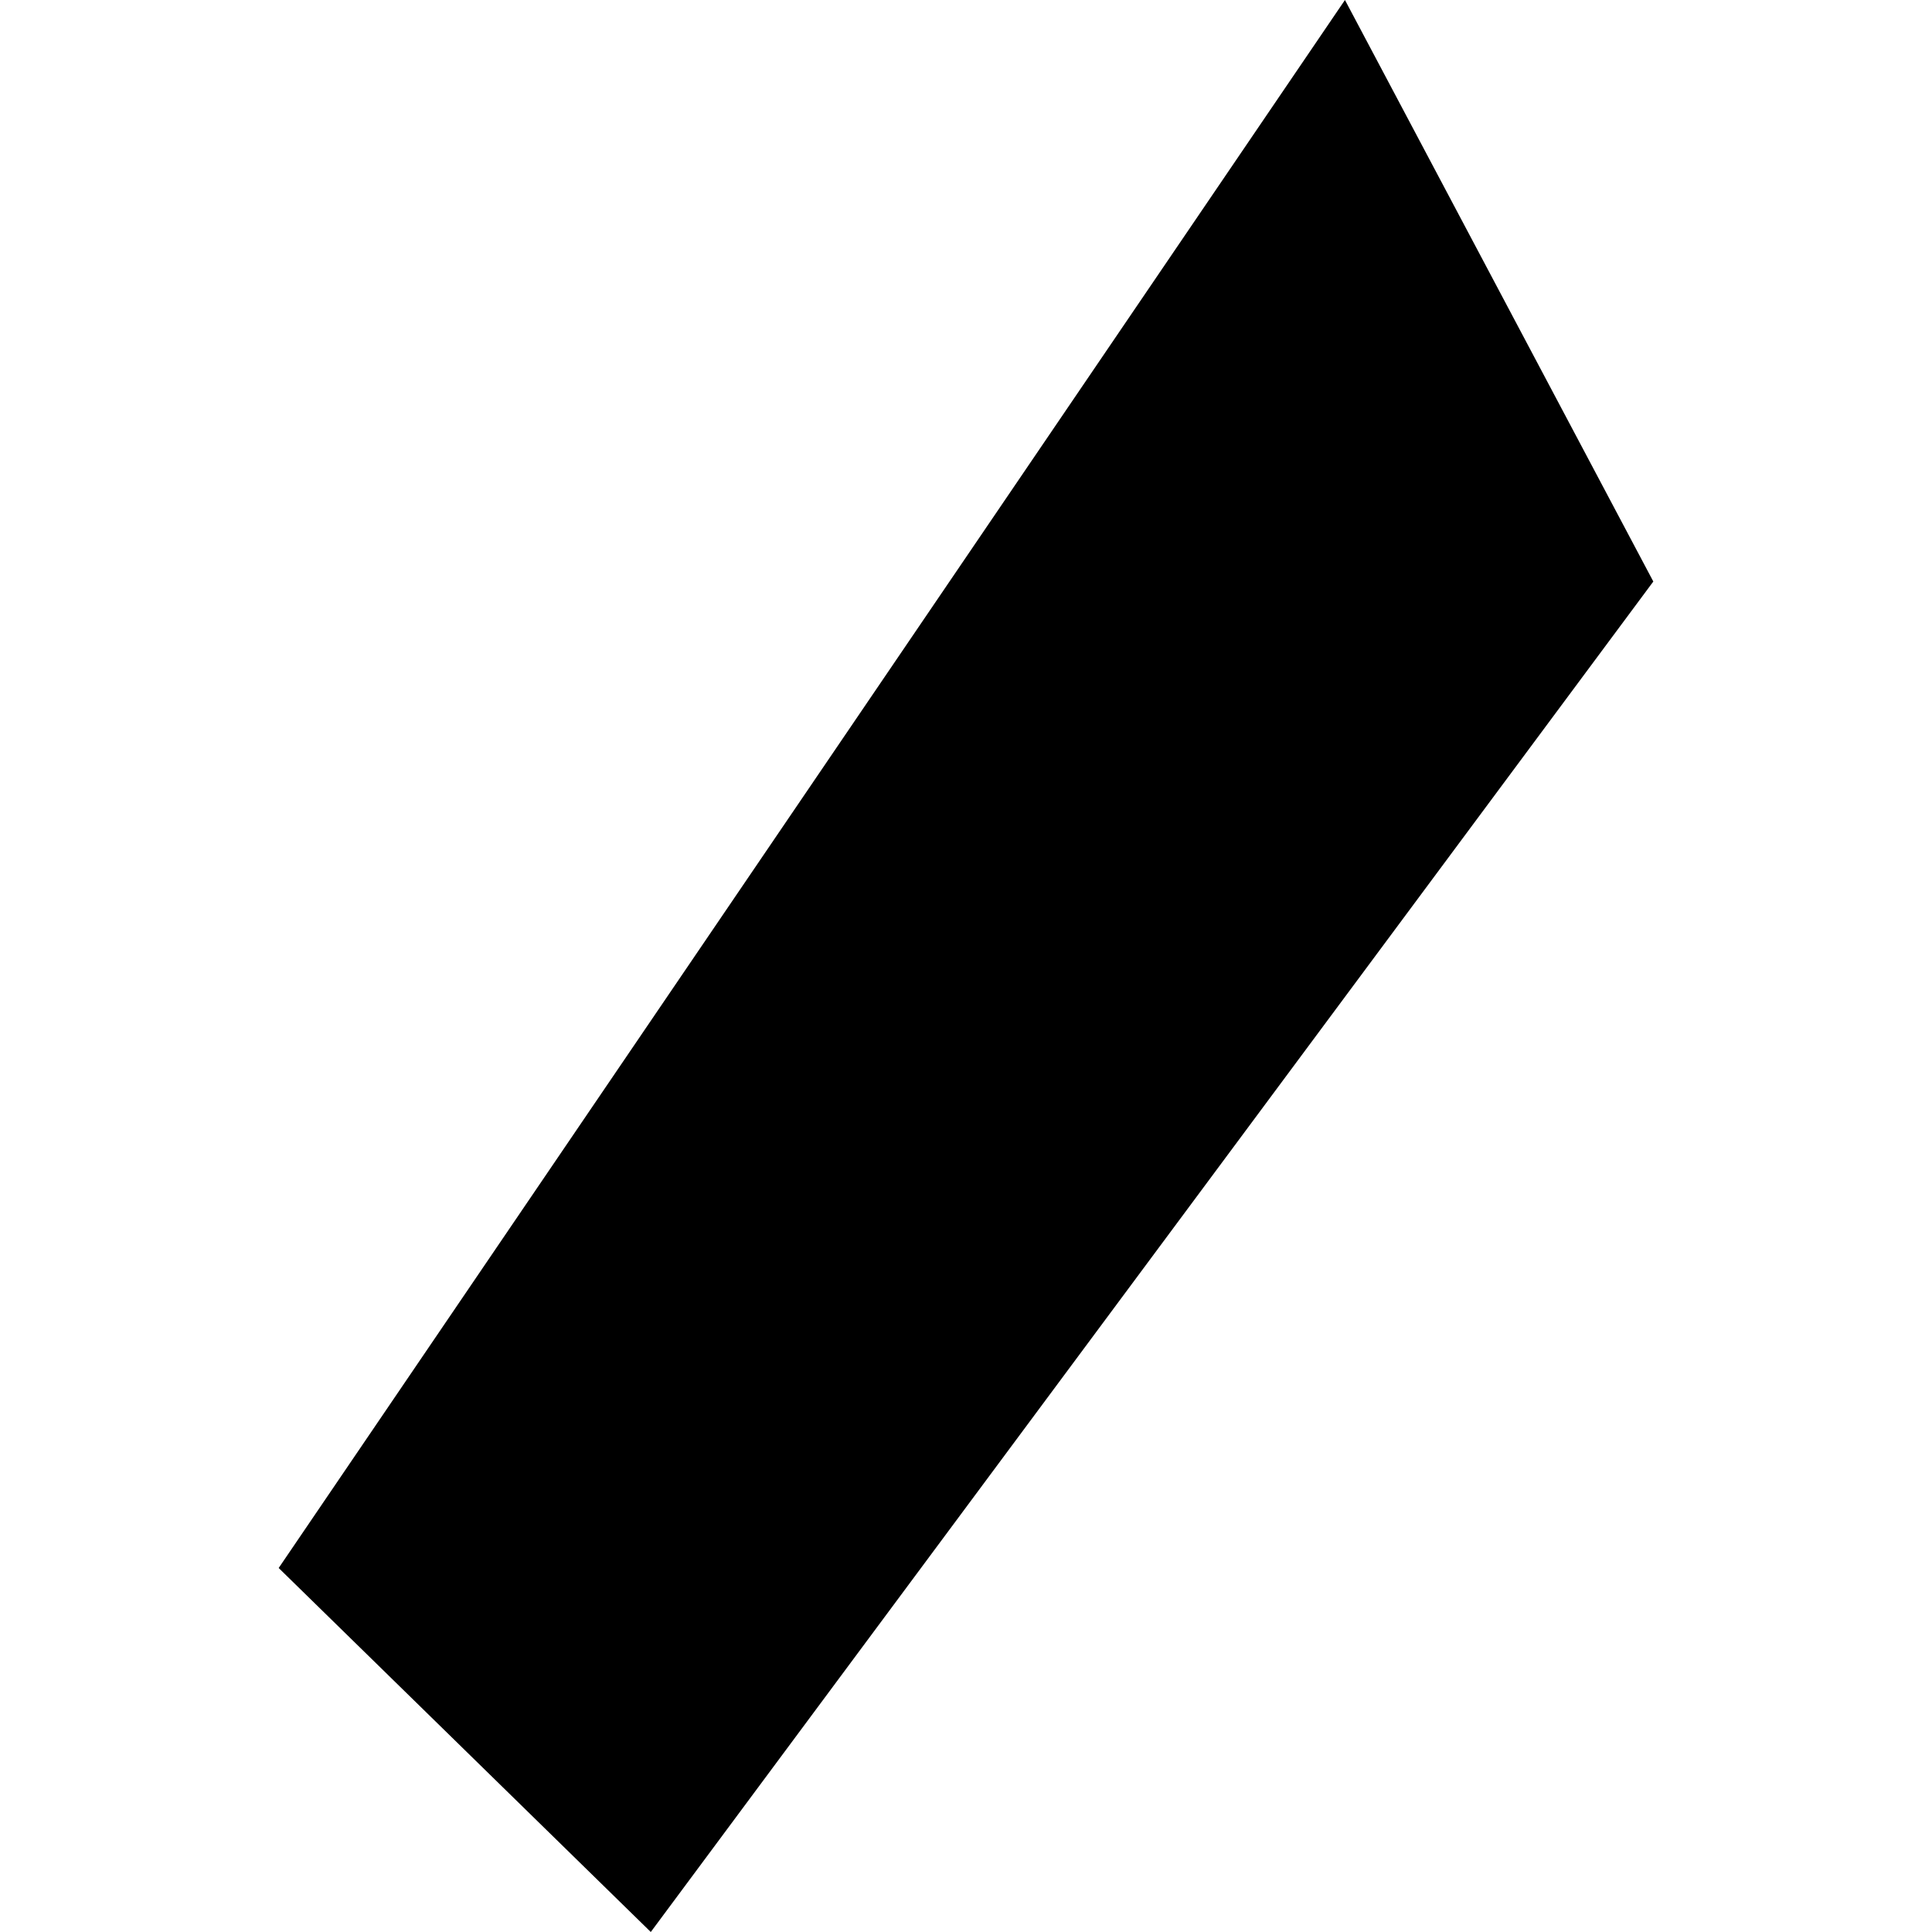 <?xml version="1.0" encoding="utf-8" standalone="no"?>
<!DOCTYPE svg PUBLIC "-//W3C//DTD SVG 1.1//EN"
  "http://www.w3.org/Graphics/SVG/1.1/DTD/svg11.dtd">
<!-- Created with matplotlib (https://matplotlib.org/) -->
<svg height="288pt" version="1.1" viewBox="0 0 288 288" width="288pt" xmlns="http://www.w3.org/2000/svg" xmlns:xlink="http://www.w3.org/1999/xlink">
 <defs>
  <style type="text/css">
*{stroke-linecap:butt;stroke-linejoin:round;}
  </style>
 </defs>
 <g id="figure_1">
  <g id="patch_1">
   <path d="M 0 288 
L 288 288 
L 288 0 
L 0 0 
z
" style="fill:none;opacity:0;"/>
  </g>
  <g id="axes_1">
   <g id="PatchCollection_1">
    <path clip-path="url(#p232d52f3e3)" d="M 97.011 288 
L 41.543 233.739 
L 200.49 -0 
L 246.457 86.686 
L 97.011 288 
"/>
   </g>
  </g>
 </g>
 <defs>
  <clipPath id="p232d52f3e3">
   <rect height="288" width="204.914" x="41.543" y="0"/>
  </clipPath>
 </defs>
</svg>
